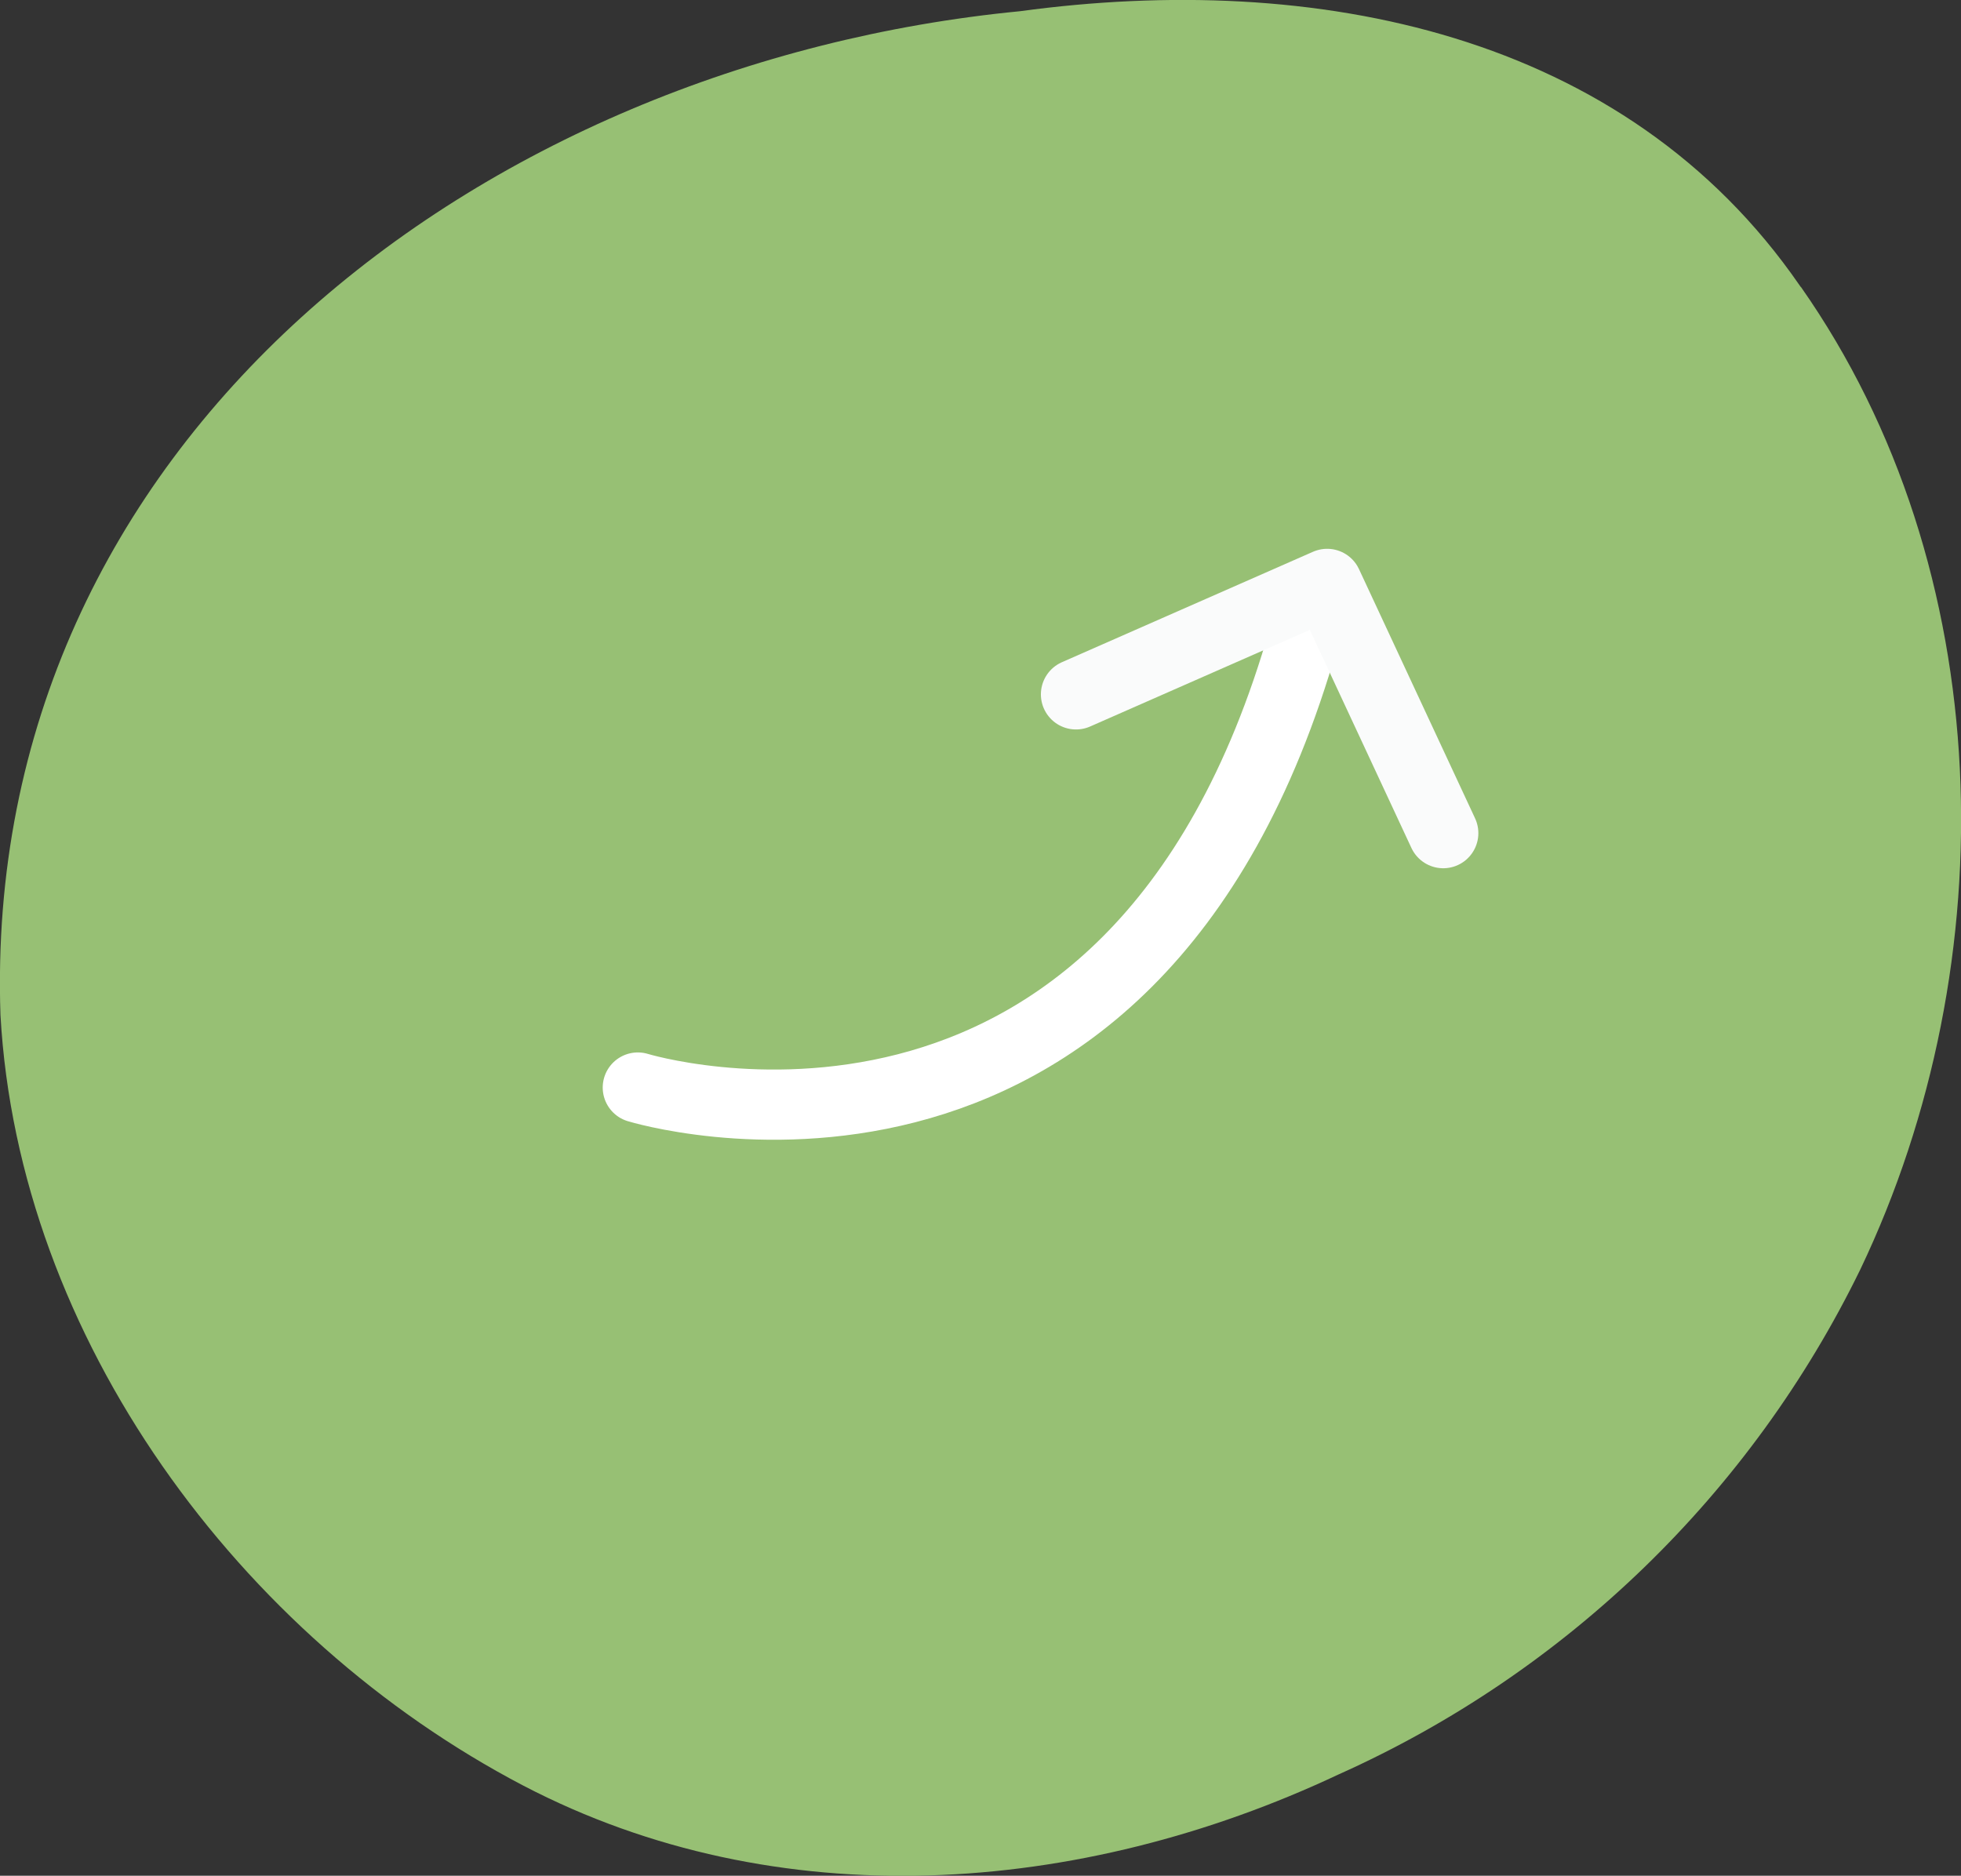 <?xml version="1.0" encoding="UTF-8"?> <svg xmlns="http://www.w3.org/2000/svg" id="Layer_2" viewBox="0 0 83.78 80.15"><rect x="0" y="0" width="83.78" height="80.15" fill="#333333" stroke="none"/><defs><style> .cls-1 { stroke: #fff; stroke-miterlimit: 4; stroke-width: 3px; } .cls-1, .cls-2 { fill: none; stroke-linecap: round; } .cls-2 { stroke: #fafbfb; stroke-linejoin: round; stroke-width: 3px; } .cls-3 { fill: #97c074; } </style></defs><g id="Layer_1-2" data-name="Layer_1"><g><g id="Group_364"><g id="Group_328-2"><path id="Path_234-2" class="cls-3" d="M76.94,12.26c8.45,12.05,8.81,28.85,2.54,41.98-4.67,9.58-12.56,17.22-22.29,21.58-11.06,5.21-23.98,6.14-34.83.48C10.24,69.96.79,57.18.02,43.37-.81,18.81,20.63,2.71,43.57.48c12.58-1.71,25.85.88,33.32,11.72l.05.07Z"></path></g></g><g id="Group_467"><path id="Path_294" class="cls-1" d="M27.25,46.47s21.13,6.5,28.45-19.25"></path></g><path id="Path_295" class="cls-2" d="M45.97,29.67l10.73-4.72,4.96,10.65"></path></g></g></svg> 